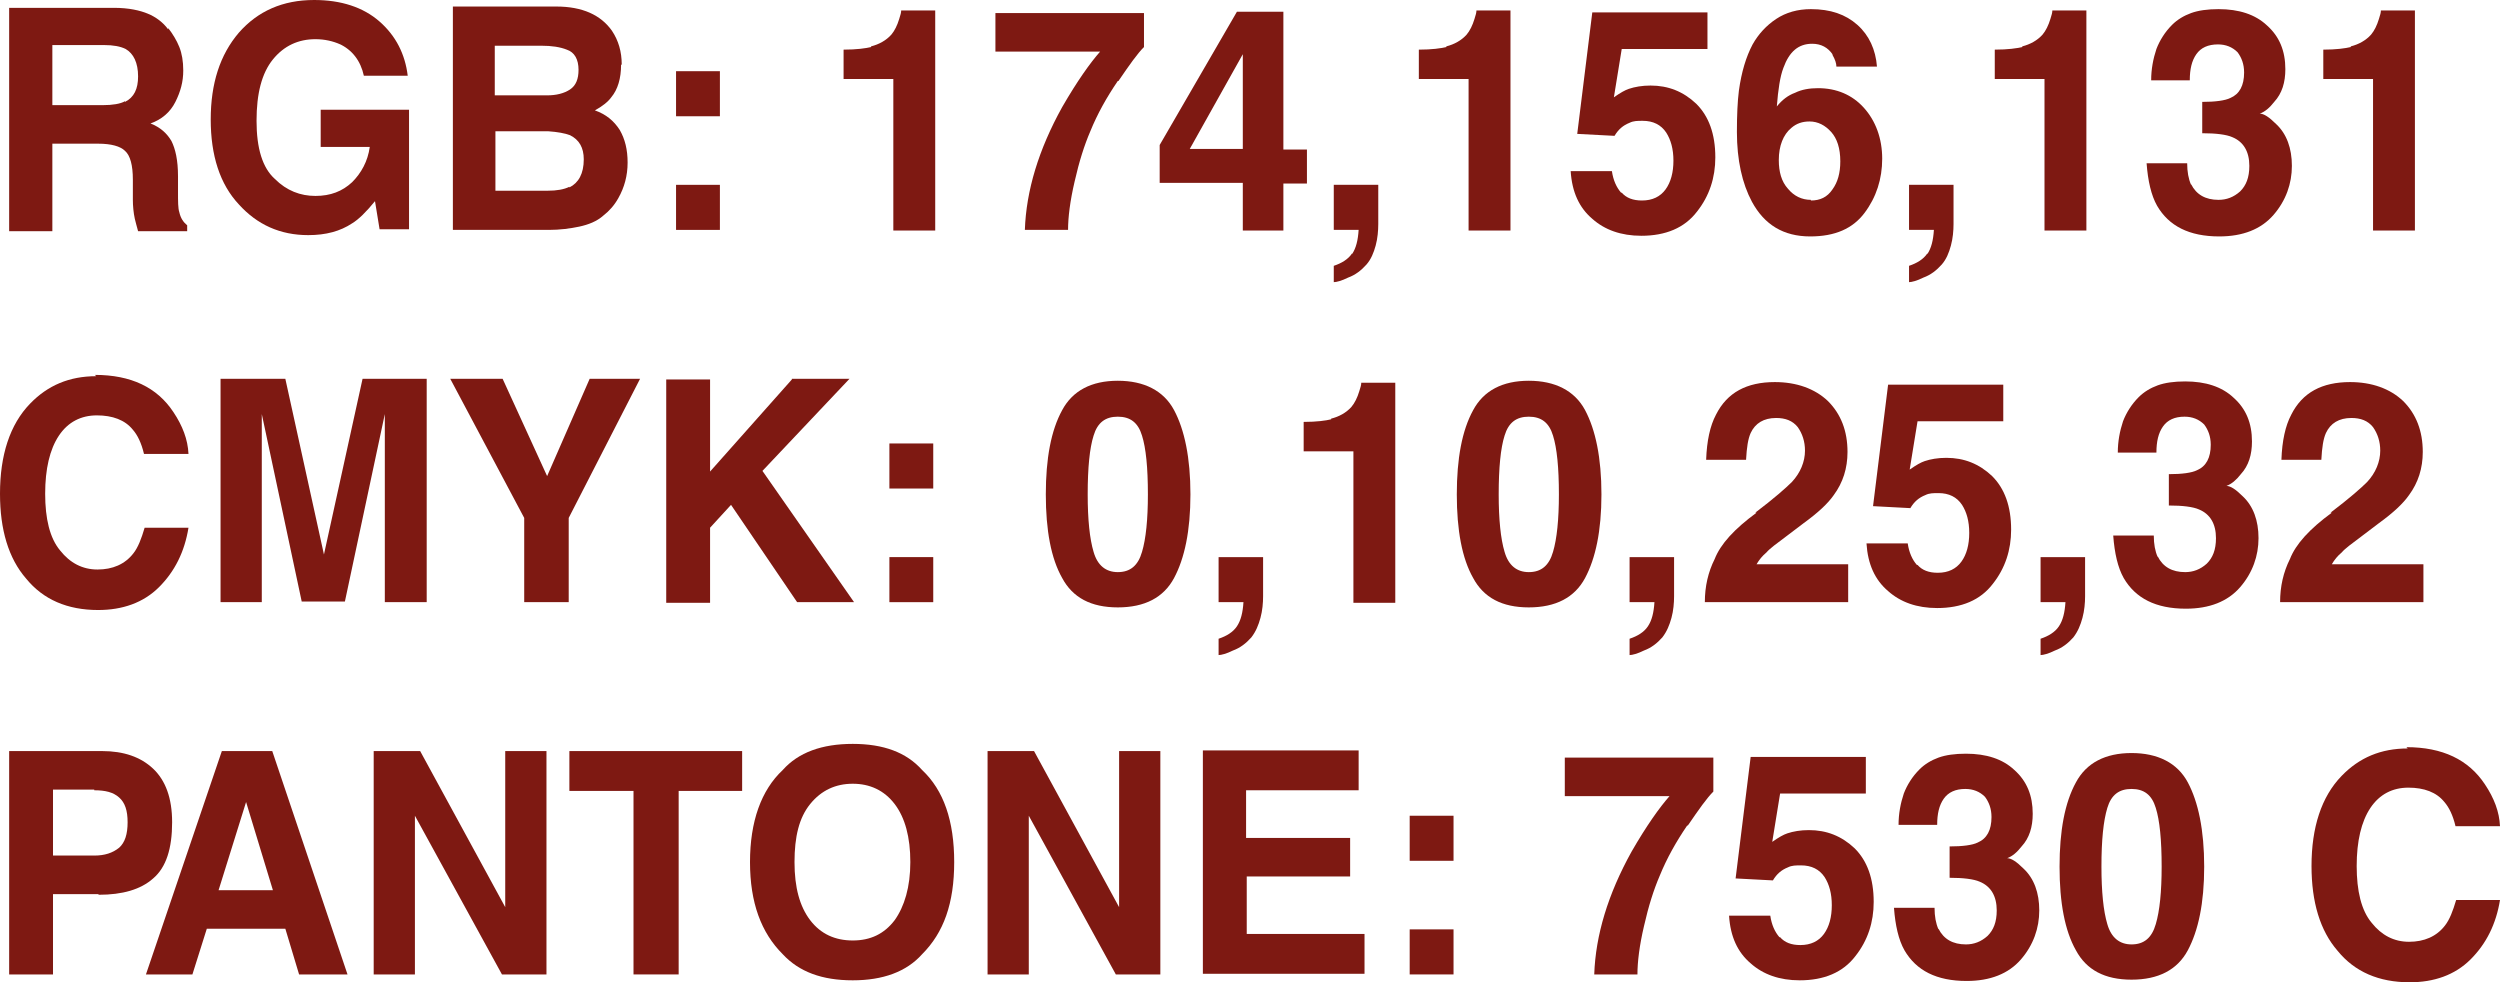 <?xml version="1.0" encoding="UTF-8"?> <svg xmlns="http://www.w3.org/2000/svg" viewBox="0 0 145.795 57.285" fill="none"><path d="M9.809 1.638C10.076 1.981 10.305 2.361 10.458 2.742C10.61 3.123 10.687 3.58 10.687 4.113C10.687 4.761 10.534 5.332 10.229 5.942C9.923 6.551 9.427 6.97 8.778 7.199C9.351 7.427 9.732 7.77 10 8.227C10.228 8.684 10.381 9.332 10.381 10.284V11.16C10.381 11.769 10.381 12.15 10.458 12.379C10.534 12.721 10.687 12.95 10.916 13.14V13.483H8.053C7.977 13.179 7.9 12.95 7.862 12.76C7.786 12.417 7.748 11.998 7.748 11.655V10.474C7.748 9.636 7.595 9.065 7.29 8.798C7.023 8.532 6.488 8.379 5.725 8.379H3.053V13.483H0.534V0.457H6.641C7.519 0.457 8.168 0.609 8.626 0.8C9.084 0.99 9.503 1.295 9.809 1.714V1.638ZM7.29 5.942C7.824 5.675 8.053 5.18 8.053 4.456C8.053 3.656 7.786 3.123 7.328 2.857C7.023 2.704 6.603 2.628 6.069 2.628H3.053V6.132H5.992C6.565 6.132 7.023 6.056 7.29 5.904V5.942Z" fill="#7E1912"></path><path d="M19.847 2.59C19.427 2.4 18.93 2.285 18.396 2.285C17.404 2.285 16.564 2.666 15.915 3.466C15.267 4.266 14.961 5.447 14.961 7.046C14.961 8.646 15.305 9.789 16.03 10.436C16.717 11.122 17.518 11.426 18.396 11.426C19.274 11.426 19.961 11.16 20.533 10.627C21.068 10.093 21.449 9.408 21.564 8.57H18.702V6.399H23.854V13.369H22.136L21.869 11.731C21.373 12.341 20.915 12.798 20.533 13.026C19.846 13.483 19.007 13.712 17.976 13.712C16.335 13.712 14.999 13.102 13.931 11.922C12.824 10.741 12.289 9.065 12.289 6.97C12.289 4.875 12.824 3.199 13.931 1.904C15.037 0.647 16.488 0 18.32 0C19.885 0 21.182 0.419 22.136 1.257C23.091 2.095 23.625 3.161 23.778 4.418H21.22C21.03 3.542 20.533 2.895 19.77 2.552L19.847 2.59Z" fill="#7E1912"></path><path d="M36.22 3.771C36.22 4.571 36.029 5.218 35.647 5.675C35.456 5.942 35.113 6.208 34.693 6.437C35.342 6.665 35.8 7.046 36.143 7.58C36.449 8.113 36.601 8.722 36.601 9.484C36.601 10.246 36.411 10.931 36.067 11.541C35.838 11.96 35.533 12.302 35.189 12.569C34.808 12.912 34.312 13.102 33.777 13.217C33.243 13.331 32.632 13.407 32.022 13.407H26.411V0.381H32.441C33.968 0.381 35.037 0.876 35.685 1.79C36.067 2.361 36.258 3.009 36.258 3.771H36.22ZM33.243 5.218C33.586 4.99 33.739 4.609 33.739 4.075C33.739 3.466 33.51 3.047 33.052 2.895C32.67 2.742 32.174 2.666 31.563 2.666H28.854V5.561H31.907C32.441 5.561 32.899 5.447 33.243 5.218ZM33.205 10.931C33.739 10.665 34.044 10.131 34.044 9.293C34.044 8.608 33.777 8.151 33.243 7.884C32.937 7.77 32.518 7.694 31.983 7.656H28.892V11.122H31.945C32.479 11.122 32.899 11.046 33.205 10.893V10.931Z" fill="#7E1912"></path><path d="M39.426 6.78V4.152H41.983V6.78H39.426ZM39.426 13.407V10.779H41.983V13.407H39.426Z" fill="#7E1912"></path><path d="M50.799 2.704C51.257 2.59 51.677 2.361 51.982 2.019C52.173 1.79 52.326 1.485 52.44 1.105C52.517 0.876 52.555 0.724 52.555 0.609H54.54V13.445H52.097V4.609H49.196V2.895C49.96 2.895 50.494 2.818 50.799 2.742V2.704Z" fill="#7E1912"></path><path d="M65.188 4.723C64.539 5.675 64.005 6.627 63.585 7.656C63.241 8.456 62.936 9.408 62.669 10.588C62.402 11.731 62.287 12.683 62.287 13.407H59.768C59.845 11.122 60.57 8.722 61.944 6.246C62.822 4.723 63.585 3.657 64.157 3.009H58.051V0.762H66.715V2.742C66.333 3.123 65.875 3.771 65.226 4.723H65.188Z" fill="#7E1912"></path><path d="M72.478 10.665H67.63V8.456L72.134 0.686H74.844V8.722H76.218V10.703H74.844V13.445H72.478V10.665ZM72.478 8.684V3.161L69.386 8.684H72.478Z" fill="#7E1912"></path><path d="M78.851 14.816C79.081 14.473 79.195 14.016 79.233 13.407H77.783V10.779H80.378V13.064C80.378 13.445 80.34 13.902 80.226 14.321C80.111 14.74 79.958 15.121 79.691 15.426C79.386 15.769 79.042 16.035 78.623 16.187C78.241 16.378 77.936 16.454 77.783 16.454V15.502C78.241 15.35 78.623 15.121 78.851 14.778V14.816Z" fill="#7E1912"></path><path d="M84.347 2.704C84.805 2.59 85.225 2.361 85.531 2.019C85.722 1.79 85.874 1.485 85.989 1.105C86.065 0.876 86.103 0.724 86.103 0.609H88.088V13.445H85.645V4.609H82.744V2.895C83.508 2.895 84.042 2.818 84.347 2.742V2.704Z" fill="#7E1912"></path><path d="M94.576 11.236C94.843 11.541 95.225 11.693 95.759 11.693C96.37 11.693 96.828 11.465 97.133 11.046C97.438 10.627 97.591 10.055 97.591 9.37C97.591 8.684 97.438 8.151 97.171 7.732C96.866 7.275 96.408 7.046 95.797 7.046C95.492 7.046 95.263 7.046 95.034 7.161C94.652 7.313 94.385 7.541 94.156 7.922L91.981 7.808L92.859 0.724H99.576V2.857H94.576L94.118 5.675C94.499 5.409 94.767 5.256 94.996 5.18C95.339 5.066 95.759 4.989 96.255 4.989C97.286 4.989 98.164 5.332 98.927 6.056C99.652 6.78 100.034 7.808 100.034 9.179C100.034 10.36 99.69 11.426 98.965 12.341C98.24 13.293 97.133 13.75 95.721 13.75C94.538 13.75 93.584 13.407 92.859 12.76C92.095 12.112 91.675 11.198 91.599 9.979H94.003C94.08 10.512 94.271 10.931 94.538 11.236H94.576Z" fill="#7E1912"></path><path d="M106.866 3.161C106.598 2.78 106.217 2.552 105.682 2.552C104.881 2.552 104.347 3.009 104.003 3.961C103.812 4.456 103.698 5.218 103.621 6.208C103.927 5.827 104.27 5.561 104.69 5.408C105.072 5.218 105.53 5.142 106.026 5.142C107.095 5.142 108.011 5.523 108.697 6.285C109.384 7.046 109.766 8.075 109.766 9.255C109.766 10.436 109.423 11.503 108.736 12.417C108.049 13.331 107.018 13.788 105.568 13.788C104.003 13.788 102.896 13.102 102.171 11.769C101.599 10.703 101.293 9.332 101.293 7.694C101.293 6.703 101.331 5.904 101.408 5.294C101.56 4.19 101.827 3.314 102.209 2.59C102.553 1.981 103.011 1.485 103.583 1.105C104.156 0.724 104.843 0.533 105.606 0.533C106.751 0.533 107.629 0.838 108.316 1.447C109.003 2.057 109.384 2.895 109.461 3.885H107.095C107.095 3.695 107.018 3.466 106.866 3.199V3.161ZM105.606 11.693C106.14 11.693 106.56 11.503 106.866 11.046C107.171 10.627 107.323 10.093 107.323 9.408C107.323 8.646 107.133 8.075 106.789 7.694C106.446 7.313 106.026 7.084 105.529 7.084C105.11 7.084 104.766 7.199 104.461 7.465C104.003 7.846 103.736 8.494 103.736 9.332C103.736 10.017 103.889 10.588 104.27 11.007C104.614 11.426 105.072 11.655 105.606 11.655V11.693Z" fill="#7E1912"></path><path d="M112.4 14.816C112.629 14.473 112.743 14.016 112.781 13.407H111.331V10.779H113.926V13.064C113.926 13.445 113.888 13.902 113.773 14.321C113.659 14.74 113.507 15.121 113.239 15.426C112.934 15.769 112.59 16.035 112.171 16.187C111.789 16.378 111.484 16.454 111.331 16.454V15.502C111.789 15.35 112.171 15.121 112.4 14.778V14.816Z" fill="#7E1912"></path><path d="M117.934 2.704C118.392 2.59 118.812 2.361 119.117 2.019C119.308 1.79 119.46 1.485 119.575 1.105C119.651 0.876 119.689 0.724 119.689 0.609H121.674V13.445H119.231V4.609H116.331V2.895C117.094 2.895 117.628 2.818 117.934 2.742V2.704Z" fill="#7E1912"></path><path d="M127.78 10.741C128.086 11.35 128.62 11.655 129.383 11.655C129.842 11.655 130.261 11.503 130.643 11.16C130.986 10.817 131.177 10.36 131.177 9.674C131.177 8.837 130.834 8.265 130.185 7.999C129.842 7.846 129.231 7.77 128.43 7.77V5.942C129.193 5.942 129.765 5.866 130.071 5.713C130.605 5.485 130.872 4.99 130.872 4.228C130.872 3.733 130.719 3.352 130.49 3.047C130.185 2.742 129.803 2.59 129.346 2.59C128.773 2.59 128.353 2.78 128.086 3.161C127.819 3.542 127.704 4.037 127.704 4.685H125.452C125.452 4.037 125.567 3.428 125.758 2.857C125.949 2.361 126.254 1.866 126.674 1.447C126.979 1.143 127.361 0.914 127.78 0.762C128.2 0.609 128.735 0.533 129.383 0.533C130.567 0.533 131.521 0.838 132.208 1.485C132.933 2.133 133.277 2.971 133.277 4.037C133.277 4.799 133.086 5.447 132.628 5.942C132.361 6.285 132.093 6.513 131.788 6.627C132.017 6.627 132.322 6.818 132.742 7.237C133.353 7.808 133.658 8.646 133.658 9.674C133.658 10.703 133.315 11.693 132.589 12.531C131.864 13.369 130.796 13.788 129.422 13.788C127.666 13.788 126.483 13.179 125.796 11.998C125.452 11.388 125.262 10.55 125.185 9.522H127.552C127.552 10.017 127.628 10.436 127.78 10.779V10.741Z" fill="#7E1912"></path><path d="M137.093 2.704C137.551 2.59 137.971 2.361 138.276 2.019C138.467 1.79 138.62 1.485 138.734 1.105C138.811 0.876 138.849 0.724 138.849 0.609H140.833V13.445H138.391V4.609H135.49V2.895C136.254 2.895 136.788 2.818 137.093 2.742V2.704Z" fill="#7E1912"></path><path d="M5.534 21.863C7.633 21.863 9.16 22.586 10.114 24.034C10.648 24.833 10.954 25.633 10.992 26.471H8.397C8.244 25.824 8.015 25.367 7.748 25.062C7.29 24.491 6.565 24.224 5.649 24.224C4.733 24.224 3.969 24.605 3.435 25.405C2.901 26.205 2.634 27.347 2.634 28.795C2.634 30.242 2.901 31.385 3.511 32.108C4.084 32.832 4.809 33.213 5.687 33.213C6.565 33.213 7.29 32.908 7.786 32.261C8.053 31.918 8.244 31.423 8.435 30.775H10.992C10.763 32.185 10.19 33.327 9.274 34.241C8.358 35.155 7.137 35.575 5.725 35.575C3.931 35.575 2.519 34.965 1.527 33.746C0.496 32.565 0 30.889 0 28.795C0 26.547 0.573 24.757 1.756 23.539C2.786 22.472 4.046 21.939 5.61 21.939L5.534 21.863Z" fill="#7E1912"></path><path d="M22.442 35.117V26.281C22.442 26.014 22.442 25.671 22.442 25.214V24.148L20.114 35.079H17.595L15.267 24.148V25.214C15.267 25.671 15.267 26.014 15.267 26.281V35.117H12.862V22.091H16.64L18.892 32.337L21.144 22.091H24.884V35.117H22.442Z" fill="#7E1912"></path><path d="M33.166 35.117H30.571V30.204L26.258 22.091H29.312L31.907 27.766L34.388 22.091H37.327L33.166 30.204V35.117Z" fill="#7E1912"></path><path d="M46.181 22.091H49.54L44.464 27.462L49.807 35.117H46.486L42.632 29.442L41.41 30.775V35.155H38.853V22.129H41.41V27.5L46.181 22.129V22.091Z" fill="#7E1912"></path><path d="M51.868 28.49V25.862H54.425V28.49H51.868ZM51.868 35.117V32.489H54.425V35.117H51.868Z" fill="#7E1912"></path><path d="M69.424 28.833C69.424 30.966 69.081 32.565 68.47 33.708C67.86 34.851 66.753 35.422 65.188 35.422C63.623 35.422 62.555 34.851 61.944 33.708C61.295 32.565 60.99 30.928 60.99 28.833C60.99 26.738 61.295 25.1 61.944 23.919C62.555 22.777 63.661 22.205 65.188 22.205C66.715 22.205 67.86 22.777 68.47 23.919C69.081 25.062 69.424 26.7 69.424 28.833ZM65.188 33.365C65.913 33.365 66.371 32.984 66.6 32.185C66.829 31.423 66.943 30.28 66.943 28.833C66.943 27.271 66.829 26.129 66.6 25.405C66.371 24.643 65.913 24.3 65.188 24.3C64.463 24.3 64.005 24.643 63.776 25.405C63.547 26.129 63.432 27.271 63.432 28.833C63.432 30.28 63.547 31.423 63.776 32.185C64.005 32.984 64.501 33.365 65.188 33.365Z" fill="#7E1912"></path><path d="M72.134 36.527C72.363 36.184 72.478 35.727 72.516 35.117H71.066V32.489H73.661V34.775C73.661 35.155 73.623 35.612 73.508 36.031C73.394 36.45 73.241 36.831 72.974 37.174C72.669 37.517 72.325 37.783 71.905 37.936C71.524 38.126 71.218 38.202 71.066 38.202V37.25C71.524 37.098 71.905 36.869 72.134 36.527Z" fill="#7E1912"></path><path d="M77.63 24.414C78.088 24.3 78.508 24.072 78.813 23.729C79.004 23.5 79.157 23.196 79.271 22.815C79.348 22.586 79.386 22.434 79.386 22.32H81.37V35.155H78.928V26.319H76.027V24.605C76.79 24.605 77.325 24.529 77.63 24.453V24.414Z" fill="#7E1912"></path><path d="M93.393 28.833C93.393 30.966 93.049 32.565 92.439 33.708C91.828 34.851 90.721 35.422 89.156 35.422C87.592 35.422 86.523 34.851 85.912 33.708C85.263 32.565 84.958 30.928 84.958 28.833C84.958 26.738 85.263 25.1 85.912 23.919C86.523 22.777 87.63 22.205 89.156 22.205C90.683 22.205 91.828 22.777 92.439 23.919C93.049 25.062 93.393 26.7 93.393 28.833ZM89.156 33.365C89.881 33.365 90.34 32.984 90.569 32.185C90.797 31.423 90.912 30.28 90.912 28.833C90.912 27.271 90.797 26.129 90.569 25.405C90.34 24.643 89.881 24.3 89.156 24.3C88.431 24.3 87.973 24.643 87.744 25.405C87.515 26.129 87.401 27.271 87.401 28.833C87.401 30.28 87.515 31.423 87.744 32.185C87.973 32.984 88.469 33.365 89.156 33.365Z" fill="#7E1912"></path><path d="M96.102 36.527C96.332 36.184 96.446 35.727 96.484 35.117H95.034V32.489H97.629V34.775C97.629 35.155 97.591 35.612 97.477 36.031C97.362 36.45 97.209 36.831 96.942 37.174C96.637 37.517 96.293 37.783 95.874 37.936C95.492 38.126 95.187 38.202 95.034 38.202V37.25C95.492 37.098 95.874 36.869 96.102 36.527Z" fill="#7E1912"></path><path d="M102.362 29.899C103.469 29.061 104.156 28.452 104.499 28.109C104.995 27.576 105.263 26.928 105.263 26.281C105.263 25.748 105.11 25.29 104.843 24.91C104.537 24.529 104.117 24.376 103.583 24.376C102.858 24.376 102.362 24.681 102.095 25.253C101.942 25.595 101.866 26.09 101.827 26.814H99.499C99.538 25.71 99.728 24.834 100.072 24.186C100.721 22.891 101.866 22.282 103.507 22.282C104.766 22.282 105.835 22.662 106.598 23.386C107.362 24.148 107.743 25.138 107.743 26.357C107.743 27.309 107.476 28.147 106.942 28.871C106.598 29.366 106.026 29.899 105.186 30.509L104.232 31.232C103.621 31.689 103.202 31.994 103.011 32.222C102.782 32.413 102.591 32.642 102.438 32.908H107.782V35.117H99.423C99.423 34.203 99.614 33.365 99.996 32.603C100.339 31.727 101.141 30.851 102.438 29.899H102.362Z" fill="#7E1912"></path><path d="M111.827 32.946C112.094 33.251 112.476 33.403 113.01 33.403C113.621 33.403 114.079 33.175 114.384 32.756C114.69 32.337 114.842 31.766 114.842 31.08C114.842 30.394 114.69 29.861 114.422 29.442C114.117 28.985 113.659 28.757 113.048 28.757C112.743 28.757 112.514 28.757 112.285 28.871C111.904 29.023 111.636 29.252 111.407 29.633L109.232 29.518L110.11 22.434H116.827V24.567H111.827L111.369 27.386C111.751 27.119 112.018 26.966 112.247 26.89C112.59 26.776 113.01 26.7 113.507 26.7C114.537 26.7 115.415 27.043 116.178 27.766C116.903 28.49 117.285 29.518 117.285 30.889C117.285 32.07 116.941 33.137 116.216 34.051C115.491 35.003 114.384 35.46 112.972 35.46C111.789 35.46 110.835 35.117 110.11 34.47C109.346 33.822 108.926 32.908 108.85 31.689H111.255C111.331 32.223 111.522 32.642 111.789 32.946H111.827Z" fill="#7E1912"></path><path d="M120.071 36.527C120.3 36.184 120.415 35.727 120.453 35.117H119.002V32.489H121.598V34.775C121.598 35.155 121.559 35.612 121.445 36.031C121.331 36.45 121.178 36.831 120.911 37.174C120.605 37.517 120.262 37.783 119.842 37.936C119.46 38.126 119.155 38.202 119.002 38.202V37.25C119.46 37.098 119.842 36.869 120.071 36.527Z" fill="#7E1912"></path><path d="M125.834 32.451C126.14 33.061 126.674 33.365 127.437 33.365C127.895 33.365 128.315 33.213 128.696 32.87C129.04 32.527 129.231 32.07 129.231 31.385C129.231 30.547 128.887 29.975 128.239 29.709C127.895 29.556 127.284 29.48 126.483 29.48V27.652C127.246 27.652 127.819 27.576 128.124 27.423C128.658 27.195 128.926 26.7 128.926 25.938C128.926 25.443 128.773 25.062 128.544 24.757C128.239 24.453 127.857 24.3 127.399 24.3C126.826 24.3 126.407 24.491 126.14 24.872C125.872 25.253 125.758 25.748 125.758 26.395H123.506C123.506 25.748 123.621 25.138 123.811 24.567C124.002 24.072 124.307 23.577 124.727 23.158C125.033 22.853 125.414 22.624 125.834 22.472C126.254 22.32 126.788 22.244 127.437 22.244C128.62 22.244 129.574 22.548 130.261 23.196C130.986 23.843 131.33 24.681 131.33 25.748C131.33 26.51 131.139 27.157 130.681 27.652C130.414 27.995 130.147 28.223 129.842 28.338C130.071 28.338 130.376 28.528 130.796 28.947C131.406 29.518 131.712 30.356 131.712 31.385C131.712 32.413 131.368 33.403 130.643 34.241C129.918 35.079 128.849 35.498 127.475 35.498C125.72 35.498 124.537 34.889 123.849 33.708C123.506 33.099 123.315 32.261 123.239 31.232H125.605C125.605 31.727 125.681 32.146 125.834 32.489V32.451Z" fill="#7E1912"></path><path d="M135.91 29.899C137.017 29.061 137.704 28.452 138.047 28.109C138.543 27.576 138.811 26.928 138.811 26.281C138.811 25.748 138.658 25.29 138.391 24.91C138.085 24.529 137.666 24.376 137.131 24.376C136.406 24.376 135.91 24.681 135.643 25.253C135.49 25.595 135.414 26.09 135.376 26.814H133.048C133.086 25.71 133.277 24.834 133.62 24.186C134.269 22.891 135.414 22.282 137.055 22.282C138.314 22.282 139.383 22.662 140.146 23.386C140.91 24.148 141.291 25.138 141.291 26.357C141.291 27.309 141.024 28.147 140.49 28.871C140.146 29.366 139.574 29.899 138.734 30.509L137.78 31.232C137.17 31.689 136.75 31.994 136.559 32.222C136.33 32.413 136.139 32.642 135.986 32.908H141.329V35.117H132.971C132.971 34.203 133.162 33.365 133.544 32.603C133.887 31.727 134.689 30.851 135.986 29.899H135.91Z" fill="#7E1912"></path><path d="M5.725 52.143H3.091V56.827H0.534V43.801H5.954C7.213 43.801 8.206 44.144 8.931 44.83C9.656 45.515 10.038 46.544 10.038 47.953C10.038 49.476 9.694 50.581 8.931 51.229C8.206 51.876 7.137 52.181 5.763 52.181L5.725 52.143ZM5.496 46.049H3.091V49.895H5.496C6.107 49.895 6.565 49.743 6.946 49.439C7.29 49.134 7.442 48.639 7.442 47.953C7.442 47.267 7.29 46.81 6.946 46.506C6.603 46.201 6.145 46.087 5.496 46.087V46.049Z" fill="#7E1912"></path><path d="M17.442 56.827L16.64 54.161H12.061L11.221 56.827H8.511L12.938 43.801H15.877L20.266 56.827H17.442ZM12.747 51.914H15.915L14.351 46.772L12.747 51.914Z" fill="#7E1912"></path><path d="M29.464 43.801H31.869V56.827H29.273L24.197 47.572V56.827H21.793V43.801H24.503L29.464 52.904V43.801Z" fill="#7E1912"></path><path d="M39.578 56.827H36.945V46.125H33.205V43.801H43.28V46.125H39.578V56.827Z" fill="#7E1912"></path><path d="M49.731 57.17C47.937 57.17 46.601 56.675 45.647 55.647C44.387 54.39 43.739 52.638 43.739 50.276C43.739 47.915 44.387 46.087 45.647 44.906C46.563 43.878 47.937 43.382 49.731 43.382C51.524 43.382 52.86 43.878 53.776 44.906C55.036 46.087 55.647 47.877 55.647 50.276C55.647 52.676 55.036 54.39 53.776 55.647C52.86 56.675 51.486 57.17 49.731 57.17ZM53.089 50.276C53.089 48.829 52.784 47.687 52.173 46.887C51.563 46.087 50.723 45.706 49.731 45.706C48.738 45.706 47.899 46.087 47.25 46.887C46.601 47.687 46.334 48.791 46.334 50.276C46.334 51.762 46.639 52.866 47.25 53.666C47.861 54.466 48.7 54.847 49.731 54.847C50.761 54.847 51.563 54.466 52.173 53.666C52.746 52.866 53.089 51.724 53.089 50.276Z" fill="#7E1912"></path><path d="M65.264 43.801H67.669V56.827H65.073L59.997 47.572V56.827H57.593V43.801H60.303L65.264 52.904V43.801Z" fill="#7E1912"></path><path d="M78.737 48.867V51.114H72.707V54.466H79.576V56.789H70.149V43.763H79.233V46.087H72.669V48.867H78.737Z" fill="#7E1912"></path><path d="M82.21 50.2V47.572H84.767V50.2H82.21ZM82.21 56.827V54.199H84.767V56.827H82.21Z" fill="#7E1912"></path><path d="M98.393 48.143C97.744 49.096 97.209 50.048 96.79 51.076C96.446 51.876 96.141 52.828 95.874 54.009C95.606 55.152 95.492 56.104 95.492 56.827H92.973C93.049 54.542 93.775 52.143 95.149 49.667C96.026 48.143 96.79 47.077 97.362 46.43H91.256V44.182H99.919V46.163C99.538 46.544 99.08 47.191 98.431 48.143H98.393Z" fill="#7E1912"></path><path d="M103.812 54.656C104.079 54.961 104.461 55.114 104.995 55.114C105.606 55.114 106.064 54.885 106.369 54.466C106.675 54.047 106.827 53.476 106.827 52.79C106.827 52.105 106.675 51.571 106.408 51.152C106.102 50.695 105.644 50.467 105.033 50.467C104.728 50.467 104.499 50.467 104.27 50.581C103.889 50.733 103.621 50.962 103.392 51.343L101.217 51.229L102.095 44.144H108.812V46.277H103.812L103.354 49.096C103.736 48.829 104.003 48.677 104.232 48.6C104.576 48.486 104.995 48.41 105.492 48.41C106.522 48.41 107.4 48.753 108.163 49.476C108.888 50.2 109.27 51.229 109.27 52.6C109.27 53.78 108.926 54.847 108.201 55.761C107.476 56.713 106.369 57.17 104.957 57.17C103.774 57.17 102.82 56.827 102.095 56.18C101.331 55.532 100.911 54.619 100.835 53.399H103.24C103.316 53.933 103.507 54.352 103.774 54.656H103.812Z" fill="#7E1912"></path><path d="M113.048 54.161C113.354 54.771 113.888 55.076 114.651 55.076C115.11 55.076 115.529 54.923 115.911 54.58C116.254 54.238 116.445 53.78 116.445 53.095C116.445 52.257 116.102 51.686 115.453 51.419C115.11 51.267 114.499 51.191 113.697 51.191V49.362C114.46 49.362 115.033 49.286 115.338 49.134C115.873 48.905 116.14 48.41 116.14 47.648C116.14 47.153 115.987 46.772 115.758 46.467C115.453 46.163 115.071 46.01 114.613 46.01C114.041 46.01 113.621 46.201 113.354 46.582C113.087 46.963 112.972 47.458 112.972 48.105H110.72C110.72 47.458 110.835 46.848 111.026 46.277C111.216 45.782 111.522 45.287 111.942 44.868C112.247 44.563 112.629 44.335 113.048 44.182C113.468 44.03 114.003 43.954 114.651 43.954C115.835 43.954 116.789 44.259 117.476 44.906C118.201 45.553 118.544 46.391 118.544 47.458C118.544 48.22 118.353 48.867 117.896 49.362C117.628 49.705 117.361 49.934 117.056 50.048C117.285 50.048 117.59 50.238 118.01 50.657C118.621 51.229 118.926 52.067 118.926 53.095C118.926 54.123 118.583 55.114 117.857 55.951C117.132 56.789 116.064 57.208 114.69 57.208C112.934 57.208 111.751 56.599 111.064 55.418C110.72 54.809 110.529 53.971 110.453 52.943H112.819C112.819 53.438 112.896 53.857 113.048 54.199V54.161Z" fill="#7E1912"></path><path d="M128.544 50.543C128.544 52.676 128.2 54.275 127.59 55.418C126.979 56.561 125.872 57.132 124.307 57.132C122.743 57.132 121.674 56.561 121.063 55.418C120.415 54.275 120.109 52.638 120.109 50.543C120.109 48.448 120.415 46.81 121.063 45.63C121.674 44.487 122.781 43.916 124.307 43.916C125.834 43.916 126.979 44.487 127.59 45.63C128.2 46.772 128.544 48.41 128.544 50.543ZM124.307 55.076C125.033 55.076 125.491 54.695 125.72 53.895C125.949 53.133 126.063 51.99 126.063 50.543C126.063 48.981 125.949 47.839 125.72 47.115C125.491 46.353 125.033 46.01 124.307 46.01C123.582 46.01 123.124 46.353 122.895 47.115C122.666 47.877 122.552 48.981 122.552 50.543C122.552 51.99 122.666 53.133 122.895 53.895C123.124 54.695 123.621 55.076 124.307 55.076Z" fill="#7E1912"></path><path d="M140.337 43.573C142.436 43.573 143.963 44.297 144.917 45.744C145.452 46.544 145.757 47.343 145.795 48.182H143.2C143.047 47.534 142.818 47.077 142.551 46.772C142.093 46.201 141.368 45.934 140.452 45.934C139.536 45.934 138.773 46.315 138.238 47.115C137.704 47.915 137.437 49.058 137.437 50.505C137.437 51.952 137.704 53.095 138.314 53.819C138.887 54.542 139.612 54.923 140.49 54.923C141.368 54.923 142.093 54.618 142.589 53.971C142.856 53.628 143.047 53.133 143.238 52.486H145.795C145.566 53.895 144.994 55.037 144.078 55.951C143.162 56.866 141.94 57.285 140.528 57.285C138.734 57.285 137.322 56.675 136.33 55.456C135.299 54.275 134.803 52.6 134.803 50.505C134.803 48.258 135.376 46.468 136.559 45.249C137.589 44.182 138.849 43.649 140.414 43.649L140.337 43.573Z" fill="#7E1912"></path></svg> 